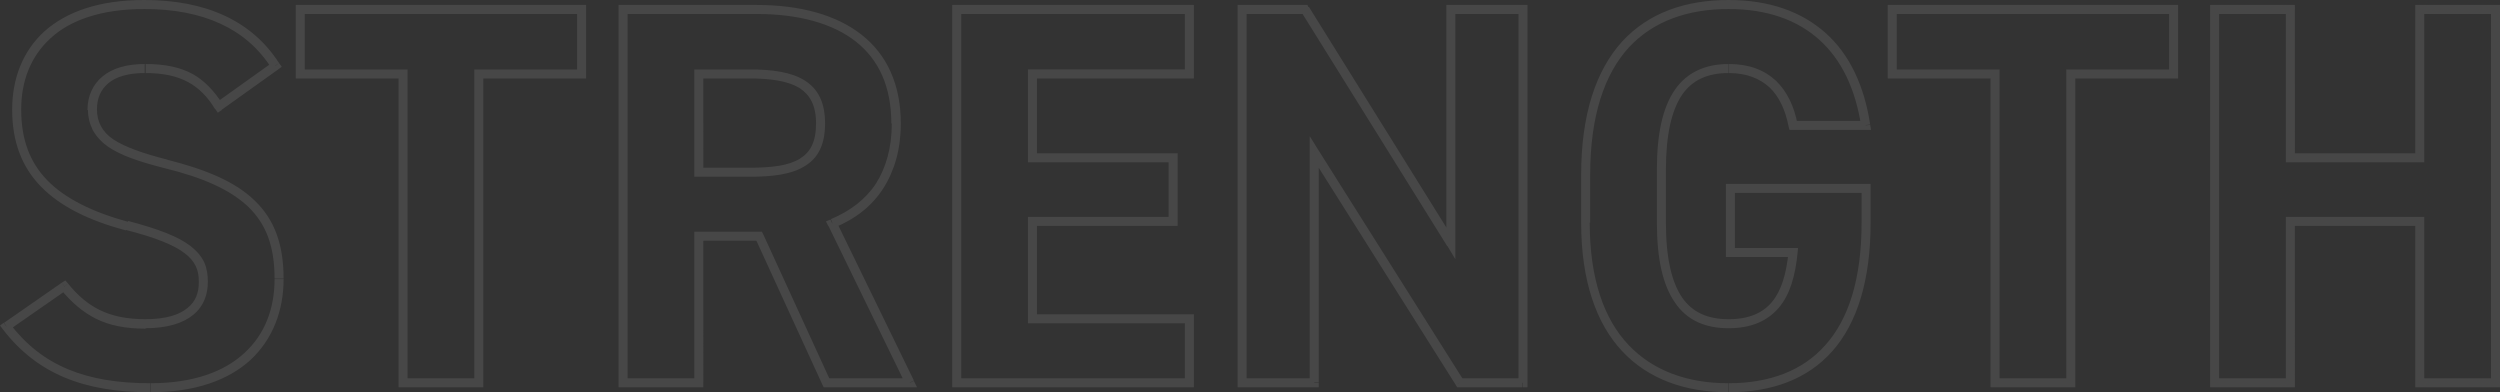 <?xml version="1.0" encoding="UTF-8"?>
<svg xmlns="http://www.w3.org/2000/svg" width="554.5" height="87" viewBox="0 0 554.5 87">
  <rect x="0" y="0" width="554.5" height="87" fill="#333333" stroke="none"/>
  <path d="M61.1,14.6l.6,.8,.8-.6-.6-.8-.8,.6ZM28.2,50.1l-.3,1h0l.3-1Zm-13.9,13.4l.8-.6-.6-.7-.8,.5,.6,.8ZM1.4,72.4l-.6-.8-.8,.6,.6,.8,.8-.6ZM36.8,36.4l-.2,1,.2-1Zm11.7-12.8l-.8,.5,.6,.9,.9-.6-.7-.8Zm13.4-9.6C55.8,4.5,45.5,0,32,0V2c13,0,22.6,4.3,28.2,13.1l1.7-1.1ZM32,0C22,0,14.7,2.6,9.8,7,5,11.4,2.7,17.5,2.7,24.3h2c0-6.3,2.1-11.8,6.5-15.8,4.3-4,11.2-6.5,20.8-6.5V0ZM2.7,24.3c0,7.1,2.1,12.7,6.4,17.1s10.6,7.5,18.8,9.7l.5-1.9c-8-2.2-14-5.2-17.9-9.2-3.9-4-5.8-9.1-5.8-15.7h-2Zm25.2,26.7c6.7,1.7,10.8,3.4,13.1,5.2,1.2,.9,1.9,1.8,2.4,2.8s.7,2.1,.7,3.5h2c0-1.5-.2-3-.8-4.3s-1.6-2.5-3-3.6c-2.7-2.1-7.1-3.8-13.9-5.6l-.5,2Zm16.2,11.6c0,2.3-.7,4.3-2.5,5.7-1.8,1.5-4.7,2.5-9.4,2.5v2c4.9,0,8.4-1.1,10.7-3s3.2-4.5,3.2-7.3h-2v.1Zm-11.8,8.2c-4.2,0-7.4-.7-10.1-2s-5-3.3-7.1-5.9l-1.6,1.3c2.3,2.8,4.8,5,7.8,6.5s6.6,2.2,11,2.2v-2.1Zm-18.6-8.1L.9,71.6l1.1,1.6,12.8-8.9-1.1-1.6ZM.6,73c7.6,9.9,18,14,32.7,14v-2c-14.3,0-24-3.9-31.1-13.2l-1.6,1.2Zm32.8,14c9.9,0,17.3-2.7,22.2-7.2,4.9-4.6,7.3-10.9,7.3-17.9h-2c0,6.6-2.2,12.3-6.7,16.4-4.4,4.1-11.3,6.7-20.8,6.7v2Zm29.5-25.2c0-7.5-2-13.1-6.4-17.3-4.3-4.2-10.8-6.9-19.5-9.1l-.5,1.9c8.6,2.1,14.6,4.8,18.6,8.6,3.9,3.8,5.8,8.7,5.8,15.9h2Zm-25.8-26.4c-5.5-1.4-9.4-2.8-12-4.5-1.3-.9-2.1-1.8-2.7-2.9s-.9-2.3-.9-3.8h-2c0,1.8,.4,3.3,1.1,4.7,.8,1.4,1.9,2.6,3.3,3.6,2.9,2,7.1,3.4,12.6,4.8l.6-1.9Zm-15.6-11.1c0-2.6,.9-4.5,2.6-5.9s4.4-2.2,8-2.2v-2c-3.9,0-7.1,.9-9.3,2.7-2.2,1.8-3.4,4.4-3.4,7.5h2.1v-.1Zm10.7-8.1c4.1,0,7.1,.7,9.5,2s4.3,3.2,6,6l1.7-1.1c-1.9-2.9-4-5.2-6.7-6.7-2.8-1.5-6.1-2.2-10.4-2.2v2h-.1Zm16.9,8.2l12.6-9-1.2-1.6-12.6,9,1.2,1.6ZM66.6,2.1V1.1h-1v1h1Zm0,14.3h-1v1h1v-1Zm22.8,0h1v-1h-1v1Zm0,68.5h-1v1h1v-1Zm16.8,0v1h1v-1h-1Zm0-68.5v-1h-1v1h1Zm22.8,0v1h1v-1h-1Zm0-14.3h1V1.1h-1v1Zm-63.4,0v14.3h2V2.1h-2Zm1,15.3h22.8v-2h-22.8v2Zm21.8-1V84.9h2V16.4h-2Zm1,69.5h16.8v-2h-16.8v2Zm17.8-1V16.4h-2V84.9h2Zm-1-67.5h22.8v-2h-22.8v2Zm23.8-1V2.1h-2v14.3h2Zm-1-15.3h-62.4v2h62.4V1.1Zm72.8,83.8v1h1.6l-.7-1.4-.9,.4Zm-17.2-35.3l-.4-.9-1,.4,.5,1,.9-.5ZM138.2,2.1V1.1h-1v1h1Zm0,82.8h-1v1h1v-1Zm16.8,0v1h1v-1h-1Zm0-32.5v-1h-1v1h1Zm13.4,0l.9-.4-.3-.6h-.6v1h0Zm14.9,32.5l-.9,.4,.3,.6h.6v-1h0Zm-28.3-46.7h-1v1h1v-1Zm0-21.8v-1h-1v1h1Zm47.7,68l-17.2-35.3-1.8,.9,17.2,35.3,1.8-.9Zm-17.7-33.9c4.7-1.9,8.4-4.8,10.9-8.7s3.9-8.7,3.9-14.4h-2c0,5.4-1.3,9.8-3.5,13.3-2.3,3.5-5.7,6.1-10,7.9l.7,1.9Zm14.8-23.1c0-8.7-3.1-15.3-8.7-19.7-5.6-4.4-13.6-6.6-23.3-6.6V3.1c9.4,0,16.9,2.1,22,6.1s7.9,10,7.9,18.2h2.1ZM167.8,1.1h-29.6v2h29.6V1.1Zm-30.6,1V84.9h2V2.1h-2Zm1,83.8h16.8v-2h-16.8v2Zm17.8-1V52.4h-2v32.5h2Zm-1-31.5h13.4v-2h-13.4v2Zm12.5-.6l14.9,32.5,1.8-.8-14.9-32.5-1.8,.8Zm15.8,33.1h18.5v-2h-18.5v2Zm-27.3-47.7V16.4h-2v21.8h2Zm-1-20.8h11.3v-2h-11.3v2Zm11.2,0c4.9,0,8.6,.6,11.1,2.1,2.3,1.5,3.7,3.8,3.7,7.9h2c0-4.6-1.5-7.7-4.6-9.6-2.9-1.8-7.1-2.4-12.1-2.4v2h-.1Zm14.8,10c0,4.1-1.3,6.4-3.6,7.8-2.4,1.5-6.1,2-11.1,2v2c5,0,9.2-.5,12.1-2.3,3.1-1.8,4.6-4.9,4.6-9.5h-2Zm-14.8,9.8h-11.2v2h11.3v-2h-.1ZM212.2,2.1V1.1h-1v1h1Zm0,82.8h-1v1h1v-1Zm51.6,0v1h1v-1h-1Zm0-14.2h1v-1h-1v1Zm-34.8,0h-1v1h1v-1Zm0-21.6v-1h-1v1h1Zm31.2,0v1h1v-1h-1Zm0-14.1h1v-1h-1v1Zm-31.2,0h-1v1h1v-1Zm0-18.6v-1h-1v1h1Zm34.8,0v1h1v-1h-1Zm0-14.3h1V1.1h-1v1Zm-52.6,0V84.9h2V2.1h-2Zm1,83.8h51.6v-2h-51.6v2h0Zm52.6-1v-14.2h-2v14.2h2Zm-1-15.2h-34.8v2h34.8v-2Zm-33.8,1v-21.6h-2v21.6h2Zm-1-20.6h31.2v-2h-31.2v2Zm32.2-1v-14.1h-2v14.2h2v-.1Zm-1-15.1h-31.2v2h31.2v-2Zm-30.2,1V16.4h-2v18.6h2Zm-1-17.6h34.8v-2h-34.8v2Zm35.8-1V2.1h-2v14.3h2Zm-1-15.3h-51.6v2h51.6V1.1Zm58,1V1.1h-1v1h1Zm0,51.9l-.8,.5,1.8,3v-3.5h-1ZM289.4,2.1l.8-.5-.2-.5h-.6v1Zm-13.9,0V1.1h-1v1h1Zm0,82.8h-1v1h1v-1Zm16,0v1h1v-1h-1Zm0-51.3l.8-.5-1.8-2.9v3.5h1v-.1Zm32.2,51.3l-.8,.5,.3,.5h.6v-1h-.1Zm14.1,0v1h1v-1h-1Zm0-82.8h1V1.1h-1v1Zm-17,0V54.1h2V2.1h-2Zm1.9,51.4L290.3,1.5l-1.7,1.1,32.4,52,1.7-1.1ZM289.4,1.1h-13.9v2h13.9V1.1Zm-14.9,1V84.9h2V2.1h-2Zm1,83.8h16v-2h-16v2Zm17-1V33.6h-2v51.2h2v.1Zm-1.9-50.7l32.3,51.2,1.7-1.1-32.3-51.2-1.7,1.1Zm33.1,51.7h14v-2h-14v2Zm15.1-1V2.1h-2V84.9h2Zm-1-83.8h-16v2h16V1.1Zm46,40.7v-1h-1v1h1Zm0,14.2h-1v1h1v-1Zm13.9,0l1,.1,.1-1.1h-1.1v1Zm0-28.2l-1,.2,.2,.8h.8v-1Zm16.1,0v1h1.2l-.2-1.1-1,.1Zm.1,14h1v-1h-1v1Zm-31.1,0v14.2h2v-14.2h-2Zm1,15.2h13.9v-2h-13.9v2Zm12.9-1.1c-.5,4.9-1.6,8.6-3.7,11.1-2,2.4-5.1,3.8-9.6,3.8v2c5,0,8.6-1.6,11.1-4.5s3.7-7.1,4.2-12.2l-2-.2Zm-13.3,14.9c-4.6,0-8-1.5-10.3-4.8-2.3-3.4-3.6-8.7-3.6-16.6h-2c0,8,1.3,13.8,4,17.7,2.7,4,6.8,5.7,11.9,5.7v-2Zm-13.9-21.4v-11.8h-2v11.8h2Zm0-11.8c0-7.8,1.3-13.2,3.6-16.6,2.3-3.3,5.7-4.8,10.3-4.8v-2c-5.1,0-9.2,1.8-11.9,5.7-2.7,3.9-4,9.7-4,17.7h2Zm13.9-21.4c4,0,6.9,1.2,9.1,3.2,2.1,2,3.5,5,4.2,8.6l2-.4c-.7-3.9-2.3-7.3-4.8-9.7-2.6-2.4-6-3.7-10.4-3.7v2h-.1Zm14.3,12.6h16.1v-2h-16.1v2Zm17.1-1.2c-1.3-8.6-4.6-15.6-9.9-20.3-5.4-4.8-12.6-7.3-21.5-7.3V2c8.5,0,15.2,2.4,20.1,6.8,4.9,4.4,8,10.8,9.3,19.1l2-.3ZM383.4,0c-9.5,0-17.7,2.8-23.6,9.2-5.8,6.4-9.1,16.1-9.1,29.6h2c0-13.2,3.2-22.4,8.6-28.3,5.4-5.8,13-8.5,22.1-8.5V0Zm-32.7,38.8v10.6h2v-10.6h-2Zm0,10.6c0,12.8,3.3,22.3,9.1,28.5,5.8,6.2,14,9.1,23.5,9.1v-2c-9.1,0-16.7-2.8-22.1-8.5s-8.6-14.6-8.6-27.1h-1.9Zm32.7,37.6c9.6,0,17.5-2.9,23-9.1s8.5-15.7,8.5-28.5h-2c0,12.5-2.9,21.4-8,27.1-5,5.7-12.4,8.5-21.5,8.5v2Zm31.5-37.6v-7.6h-2v7.6h2Zm-1-8.6h-30.1v2h30.1v-2Zm5.8-38.7V1.1h-1v1h1Zm0,14.3h-1v1h1v-1Zm22.8,0h1v-1h-1v1Zm0,68.5h-1v1h1v-1Zm16.8,0v1h1v-1h-1Zm0-68.5v-1h-1v1h1Zm22.8,0v1h1v-1h-1Zm0-14.3h1V1.1h-1v1Zm-63.4,0v14.3h2V2.1h-2Zm1,15.3h22.8v-2h-22.8v2Zm21.8-1V84.9h2V16.4h-2Zm1,69.5h16.8v-2h-16.8v2Zm17.8-1V16.4h-2V84.9h2Zm-1-67.5h22.8v-2h-22.8v2Zm23.8-1V2.1h-2v14.3h2Zm-1-15.3h-62.4v2h62.4V1.1Zm25.9,1h1V1.1h-1v1Zm-16.8,0V1.1h-1v1h1Zm0,82.8h-1v1h1v-1Zm16.8,0v1h1v-1h-1Zm0-35.8v-1h-1v1h1Zm28.7,0h1v-1h-1v1Zm0,35.8h-1v1h1v-1Zm16.8,0v1h1v-1h-1Zm0-82.8h1V1.1h-1v1Zm-16.8,0V1.1h-1v1h1Zm0,32.9v1h1v-1h-1Zm-28.7,0h-1v1h1v-1Zm0-33.9h-16.8v2h16.8V1.1Zm-17.8,1V84.9h2V2.1h-2Zm1,83.8h16.8v-2h-16.8v2Zm17.8-1V49.1h-2v35.8h2Zm-1-34.8h28.7v-2h-28.7v2Zm27.7-1v35.8h2V49.1h-2Zm1,36.8h16.8v-2h-16.8v2Zm17.8-1V2.1h-2V84.9h2Zm-1-83.8h-16.8v2h16.8V1.1Zm-17.8,1V35h2V2.1h-2Zm1,31.9h-28.7v2h28.7v-2Zm-27.7,1V2.1h-2V35h2Z" fill="white" isolation="isolate" opacity=".1"/>
</svg>
